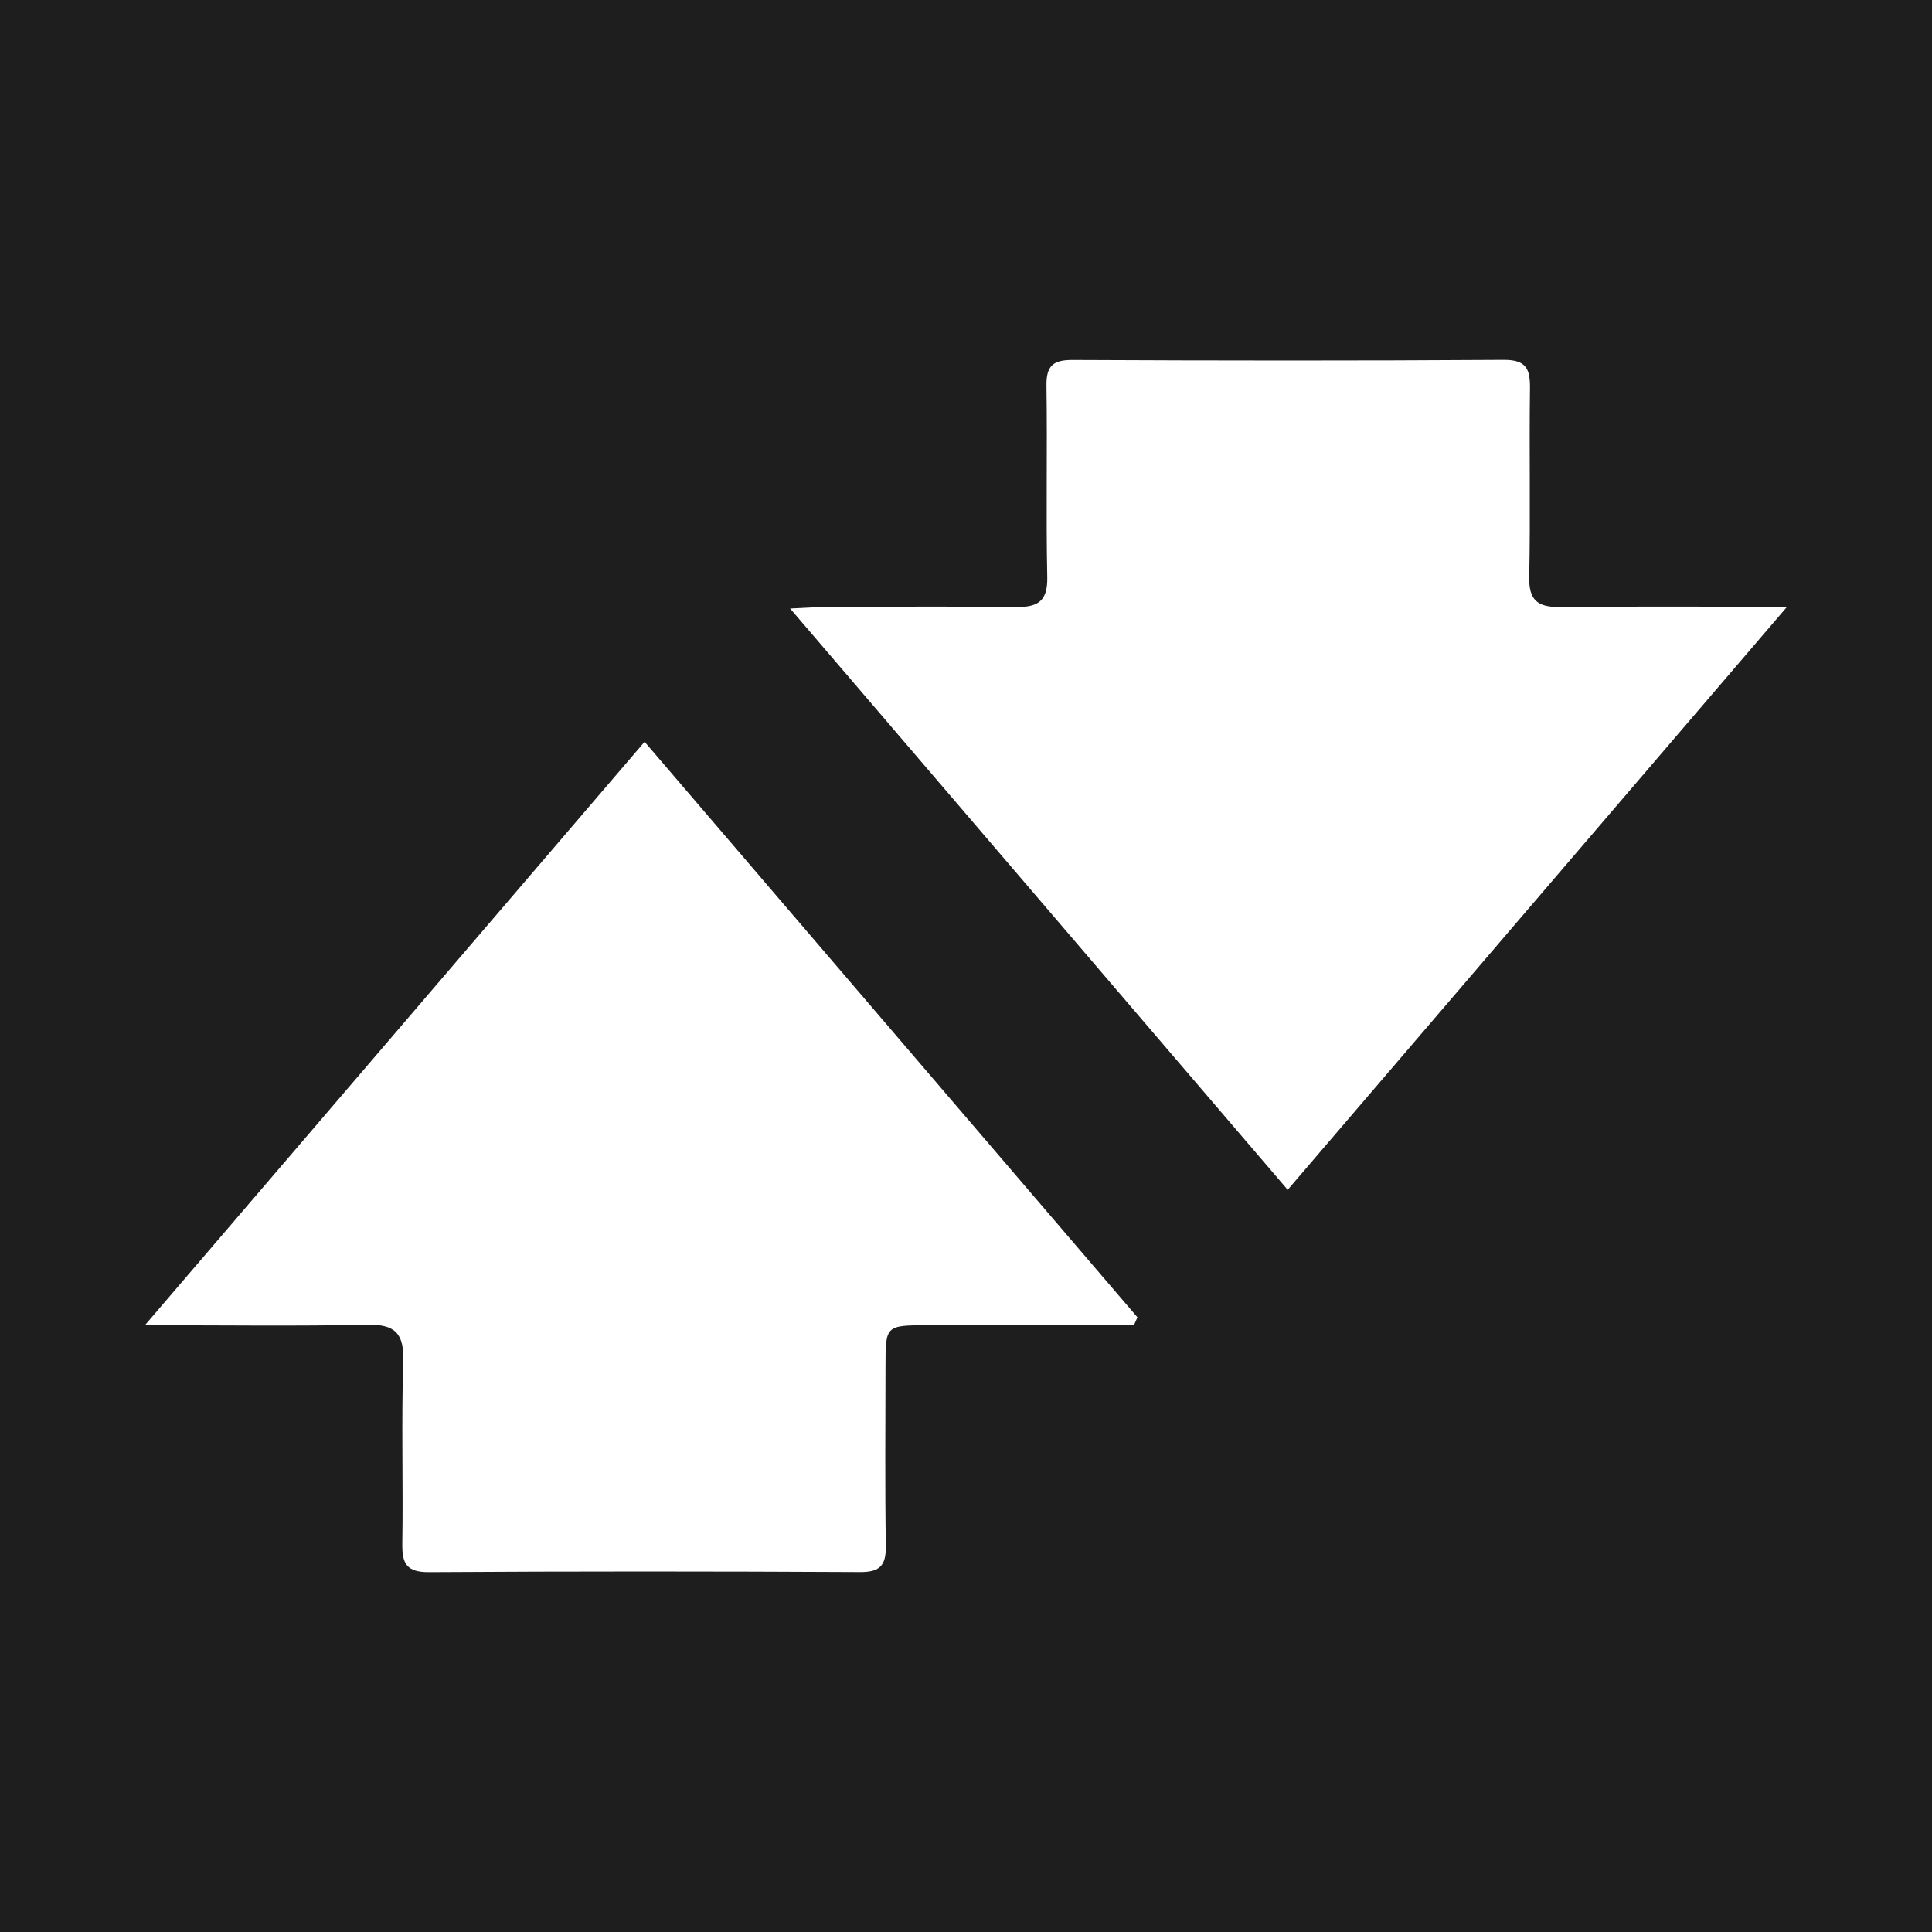 <?xml version="1.0" encoding="utf-8"?>
<!-- Generator: Adobe Illustrator 17.0.0, SVG Export Plug-In . SVG Version: 6.00 Build 0)  -->
<!DOCTYPE svg PUBLIC "-//W3C//DTD SVG 1.1//EN" "http://www.w3.org/Graphics/SVG/1.1/DTD/svg11.dtd">
<svg version="1.1" id="Layer_1" xmlns="http://www.w3.org/2000/svg" xmlns:xlink="http://www.w3.org/1999/xlink" x="0px" y="0px"
	 width="200px" height="200px" viewBox="0 0 200 200" enable-background="new 0 0 200 200" xml:space="preserve">
<rect fill="#1E1E1E" width="200" height="200"/>
<g>
	<path fill="#FFFFFF" d="M117.382,137.186c-7.107,0-14.214-0.007-21.321,0.003c-4.385,0.006-4.39,0.018-4.394,4.25
		c-0.005,6.183-0.063,12.366,0.032,18.548c0.03,1.985-0.512,2.765-2.641,2.754c-14.88-0.077-29.761-0.087-44.641,0.008
		c-2.319,0.015-2.802-0.875-2.77-2.949c0.098-6.286-0.104-12.579,0.096-18.86c0.092-2.881-0.809-3.864-3.702-3.802
		c-7.319,0.155-14.643,0.051-23.041,0.051c17.533-20.472,34.482-40.262,51.728-60.399c17.175,20.056,34.097,39.816,51.019,59.576
		C117.626,136.639,117.504,136.912,117.382,137.186z"/>
	<path fill="#FFFFFF" d="M185,62.807c-17.592,20.54-34.515,40.299-51.698,60.36c-17.163-20.051-34.073-39.806-51.507-60.173
		c1.858-0.083,2.942-0.17,4.025-0.173c6.494-0.015,12.989-0.056,19.482,0.011c2.222,0.023,3.16-0.689,3.11-3.086
		c-0.139-6.596,0.019-13.198-0.082-19.795c-0.032-2.059,0.653-2.698,2.705-2.688c14.873,0.071,29.748,0.086,44.621-0.011
		c2.367-0.015,2.753,0.966,2.726,2.988c-0.087,6.493,0.059,12.99-0.077,19.481c-0.049,2.367,0.832,3.133,3.083,3.112
		C168.915,62.765,176.441,62.807,185,62.807z"/>
</g>
</svg>
